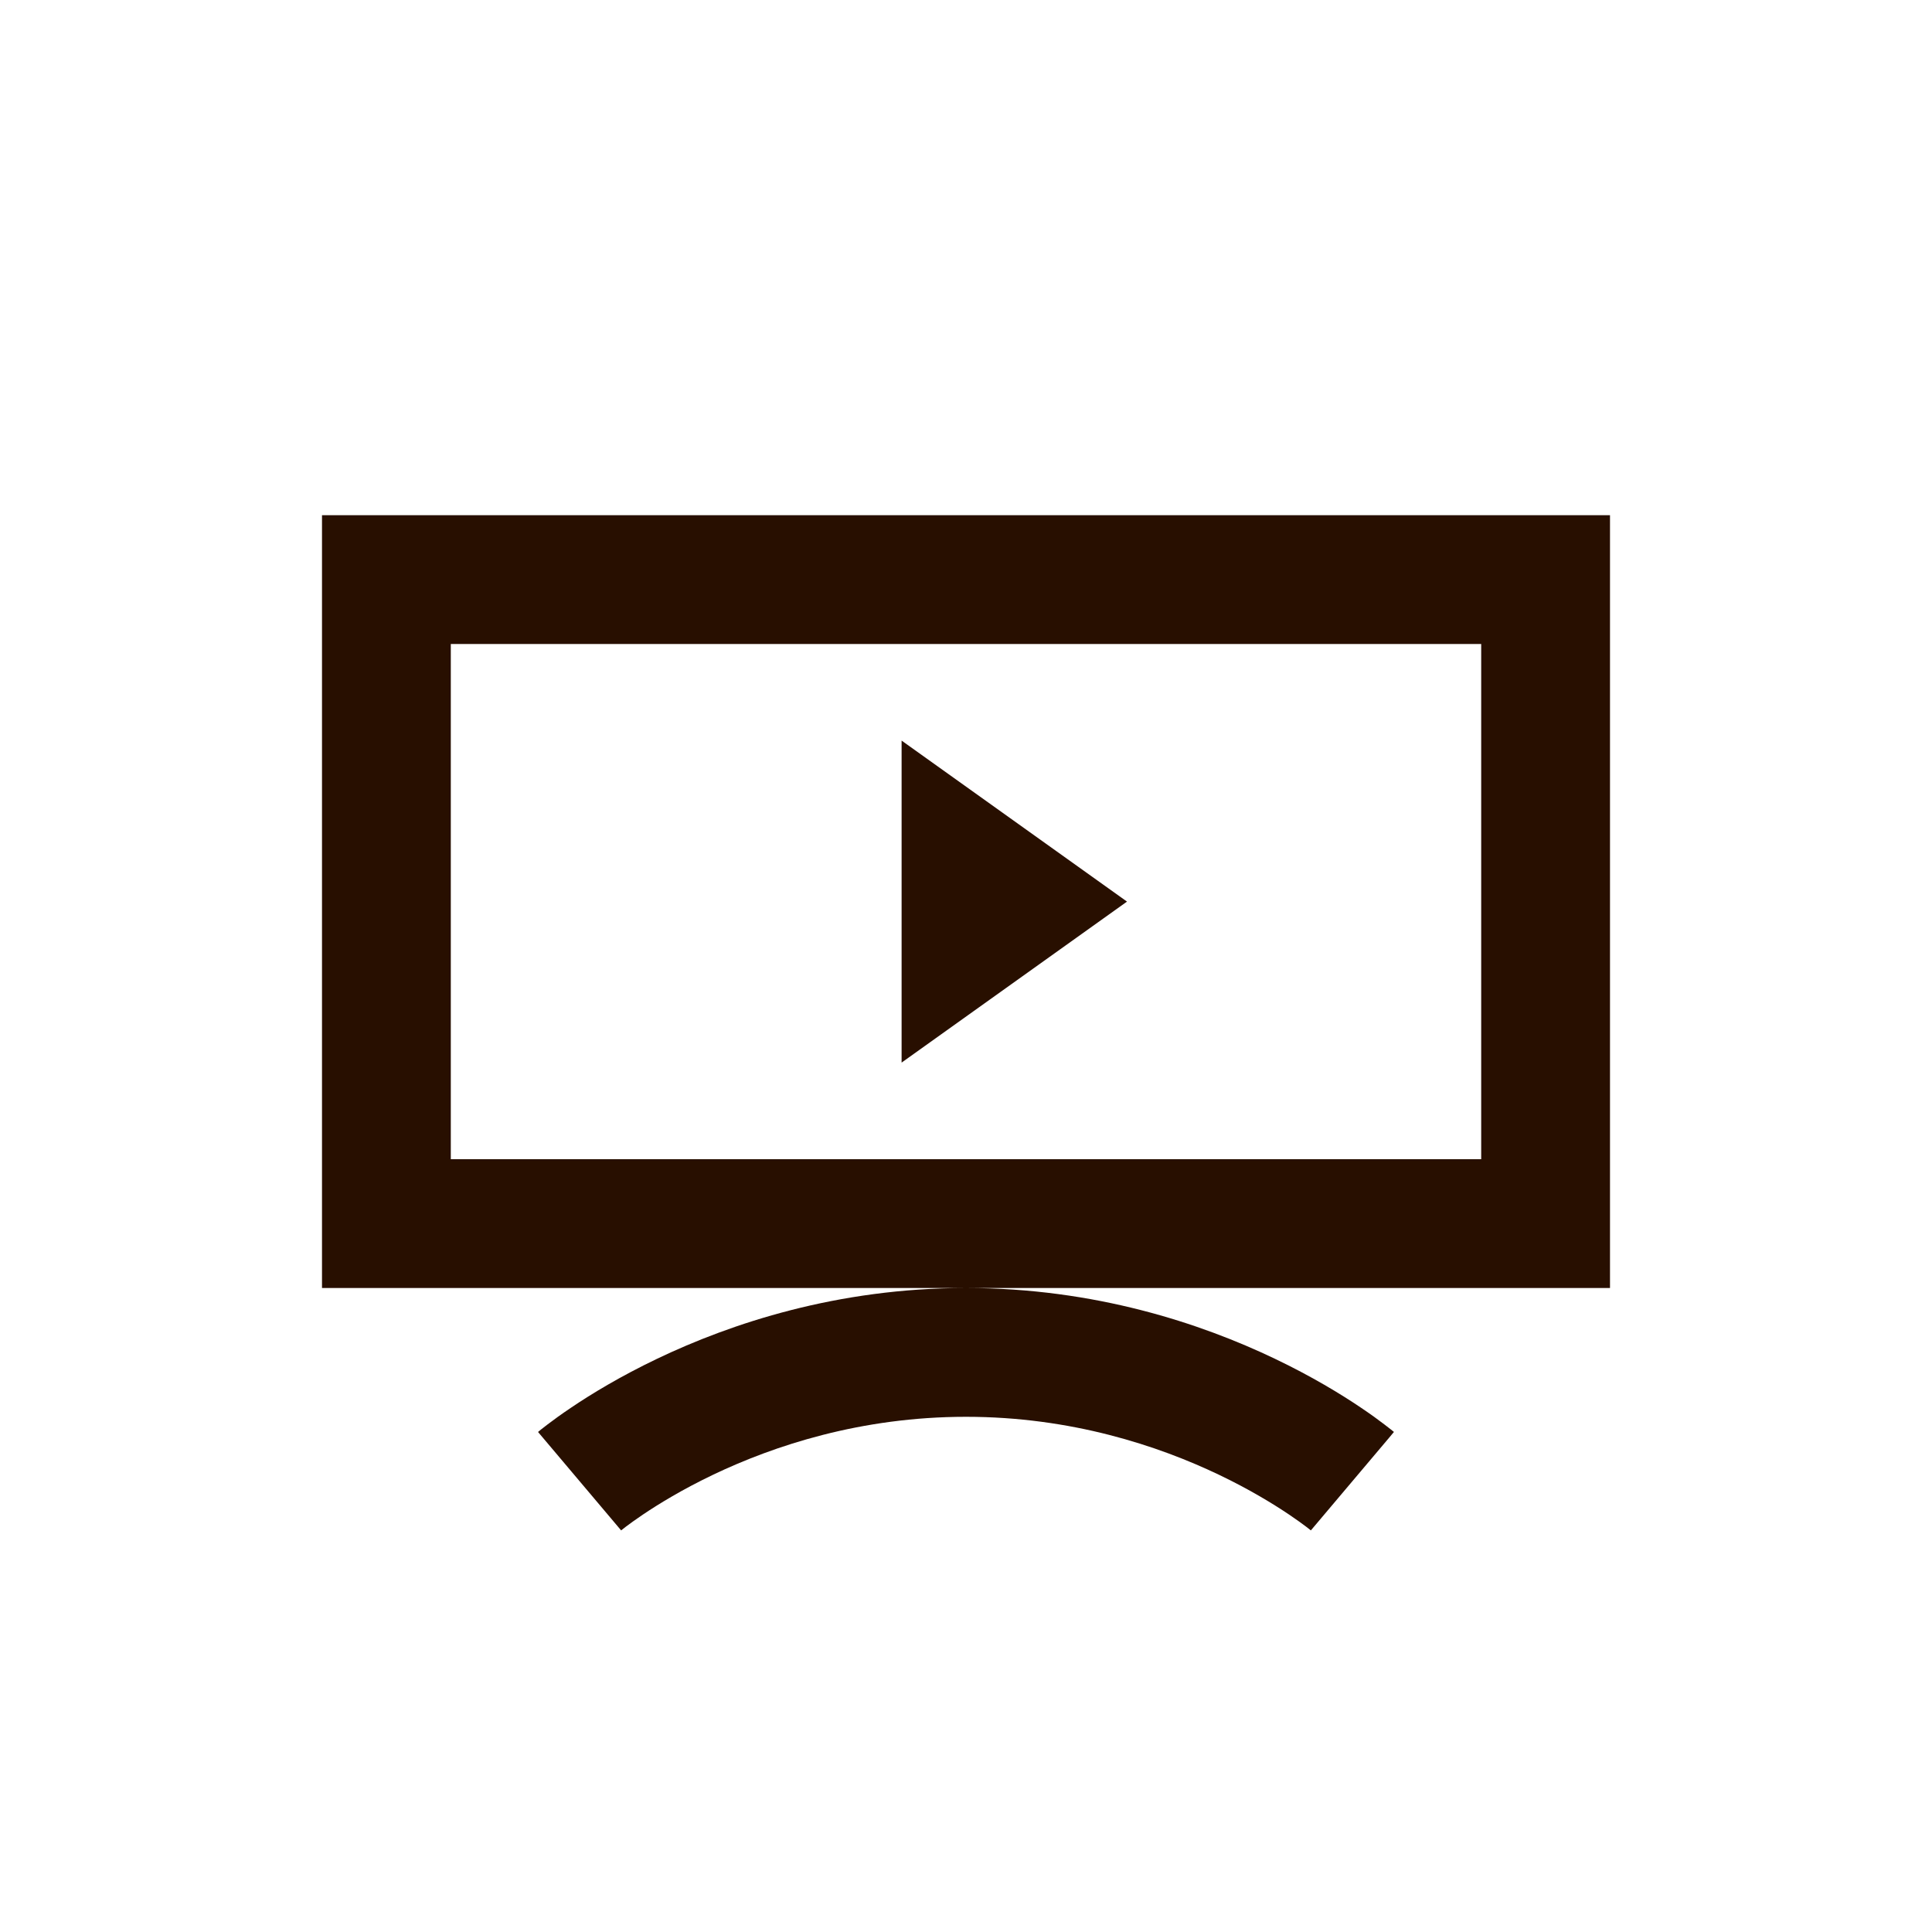 <svg width="30" height="30" viewBox="0 0 30 30" fill="none" xmlns="http://www.w3.org/2000/svg">
<path fill-rule="evenodd" clip-rule="evenodd" d="M5 8H25V20H15H5V8ZM20.357 23.765L20.346 23.757C20.334 23.747 20.314 23.731 20.285 23.709C20.228 23.666 20.137 23.599 20.015 23.517C19.771 23.353 19.404 23.128 18.932 22.902C17.985 22.449 16.633 22 15 22C13.367 22 12.015 22.449 11.068 22.902C10.596 23.128 10.229 23.353 9.985 23.517C9.863 23.599 9.772 23.666 9.715 23.709C9.686 23.731 9.666 23.747 9.654 23.757L9.643 23.765L9.645 23.764C9.645 23.764 9.646 23.764 9 23C8.354 22.236 8.354 22.236 8.355 22.236L8.357 22.234L8.36 22.231L8.37 22.223L8.4 22.198C8.425 22.178 8.459 22.152 8.502 22.119C8.589 22.053 8.711 21.963 8.868 21.858C9.18 21.647 9.632 21.372 10.205 21.098C11.35 20.551 12.998 20 15 20C17.002 20 18.651 20.551 19.795 21.098C20.368 21.372 20.82 21.647 21.132 21.858C21.289 21.963 21.411 22.053 21.497 22.119C21.541 22.152 21.575 22.178 21.599 22.198L21.63 22.223L21.64 22.231L21.643 22.234L21.645 22.235C21.645 22.236 21.646 22.236 21 23C20.354 23.764 20.354 23.764 20.355 23.764L20.357 23.765ZM20.357 23.765C20.357 23.766 20.357 23.766 20.357 23.765V23.765ZM7 10H23V18H7V10Z" fill="#280F00"/>
<path d="M14 16.5V11.5L17.5 14L14 16.5Z" fill="#280F00"/>
</svg>
